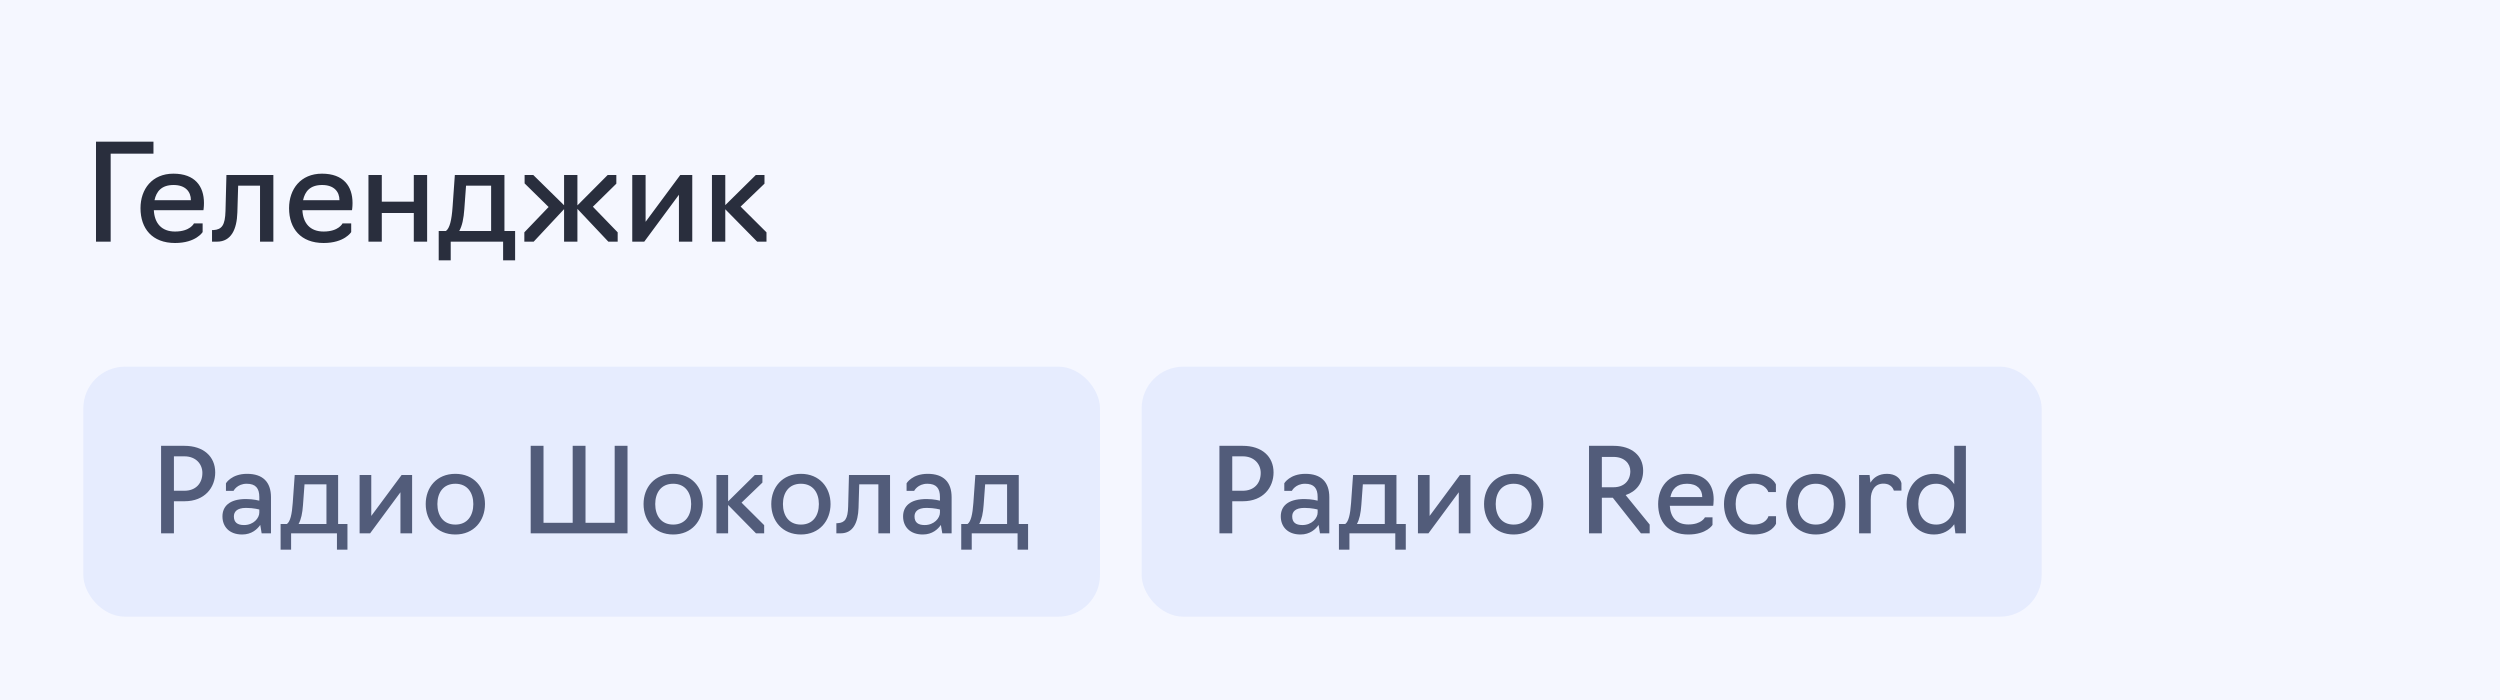 <?xml version="1.0" encoding="UTF-8"?> <svg xmlns="http://www.w3.org/2000/svg" width="300" height="84" viewBox="0 0 300 84" fill="none"><rect width="300" height="84" fill="#F5F7FF"></rect><path d="M11.52 29V17H18.416V18.44H13.28V29H11.52ZM21.004 29.16C18.268 29.16 16.86 27.432 16.86 24.984C16.86 22.696 18.252 20.84 20.812 20.84C23.388 20.84 24.476 22.344 24.476 24.36C24.476 24.856 24.412 25.224 24.412 25.224H18.46C18.54 26.792 19.388 27.784 21.004 27.784C22.828 27.784 23.276 26.808 23.276 26.808H24.316V27.848C24.316 27.848 23.516 29.16 21.004 29.16ZM18.54 24.024H22.908C22.908 22.984 22.236 22.2 20.828 22.2C19.388 22.2 18.764 22.968 18.54 24.024ZM25.443 29V27.608H25.619C26.627 27.544 27.011 27.016 27.059 25.336L27.171 21H32.803V29H31.203V22.28H28.579L28.483 25.512C28.419 27.512 27.747 29 26.035 29H25.443ZM38.832 29.16C36.096 29.16 34.688 27.432 34.688 24.984C34.688 22.696 36.08 20.84 38.64 20.84C41.216 20.84 42.304 22.344 42.304 24.36C42.304 24.856 42.24 25.224 42.24 25.224H36.288C36.368 26.792 37.216 27.784 38.832 27.784C40.656 27.784 41.104 26.808 41.104 26.808H42.144V27.848C42.144 27.848 41.344 29.16 38.832 29.16ZM36.368 24.024H40.736C40.736 22.984 40.064 22.2 38.656 22.2C37.216 22.2 36.592 22.968 36.368 24.024ZM44.215 29V21H45.815V24.2H49.655V21H51.255V29H49.655V25.56H45.815V29H44.215ZM52.645 31.24V27.72H53.51C53.958 27.4 54.197 26.44 54.309 24.84L54.581 21H60.533V27.72H61.813V31.24H60.373V29H54.086V31.24H52.645ZM55.109 27.72H58.934V22.28H55.925L55.718 25.112C55.638 26.232 55.462 27.096 55.109 27.72ZM62.921 29V27.88L65.833 24.84L62.953 22.008V21H63.993L67.689 24.632V21H69.289V24.648L72.921 21H73.961V22.04L71.145 24.808L74.121 27.88V29H73.001L69.289 25.064V29H67.689V25.096L64.041 29H62.921ZM75.871 29V21H77.472V26.616L81.632 21H83.072V29H81.472V23.368L77.311 29H75.871ZM85.434 29V21H87.034V24.616L90.698 21H91.738V22.04L88.874 24.792L91.978 27.88V29H90.858L87.034 25.112V29H85.434Z" fill="#292E3D"></path><rect x="10" y="44" width="122" height="30" rx="5" fill="#E6ECFE"></rect><path d="M19.33 64V53.5H22.144C24.398 53.5 25.826 54.76 25.826 56.692C25.826 58.484 24.594 60.15 22.144 60.15H20.87V64H19.33ZM20.87 58.89H22.13C23.46 58.89 24.286 58.036 24.286 56.748C24.286 55.698 23.516 54.76 22.13 54.76H20.87V58.89ZM29.06 64.14C27.492 64.14 26.694 63.174 26.694 61.97C26.694 60.78 27.506 59.884 29.522 59.884C30.404 59.884 31.118 60.08 31.118 60.08V59.646C31.118 58.596 30.684 58.05 29.606 58.05C28.444 58.05 28.024 58.904 28.024 58.904H27.114V57.994C27.114 57.994 27.772 56.86 29.648 56.86C31.524 56.86 32.518 57.826 32.518 59.674V64H31.398L31.23 62.992C30.88 63.496 30.208 64.14 29.06 64.14ZM29.284 63.006C30.432 63.006 31.118 62.166 31.118 61.508V61.144C31.118 61.144 30.46 60.948 29.522 60.948C28.388 60.948 28.066 61.452 28.066 61.97C28.066 62.684 28.486 63.006 29.284 63.006ZM33.672 65.96V62.88H34.428C34.82 62.6 35.03 61.76 35.128 60.36L35.366 57H40.574V62.88H41.694V65.96H40.434V64H34.932V65.96H33.672ZM35.828 62.88H39.174V58.12H36.542L36.36 60.598C36.29 61.578 36.136 62.334 35.828 62.88ZM43.153 64V57H44.553V61.914L48.193 57H49.453V64H48.053V59.072L44.413 64H43.153ZM54.642 64.14C52.402 64.14 51.086 62.488 51.086 60.486C51.086 58.484 52.402 56.86 54.642 56.86C56.868 56.86 58.198 58.484 58.198 60.486C58.198 62.488 56.868 64.14 54.642 64.14ZM54.642 62.95C56.112 62.95 56.798 61.844 56.798 60.486C56.798 59.156 56.112 58.05 54.642 58.05C53.172 58.05 52.486 59.156 52.486 60.486C52.486 61.844 53.172 62.95 54.642 62.95ZM63.682 64V53.5H65.222V62.74H68.722V53.5H70.262V62.74H73.762V53.5H75.302V64H63.682ZM80.783 64.14C78.543 64.14 77.227 62.488 77.227 60.486C77.227 58.484 78.543 56.86 80.783 56.86C83.009 56.86 84.339 58.484 84.339 60.486C84.339 62.488 83.009 64.14 80.783 64.14ZM80.783 62.95C82.253 62.95 82.939 61.844 82.939 60.486C82.939 59.156 82.253 58.05 80.783 58.05C79.313 58.05 78.627 59.156 78.627 60.486C78.627 61.844 79.313 62.95 80.783 62.95ZM85.974 64V57H87.374V60.164L90.579 57H91.49V57.91L88.984 60.318L91.7 63.02V64H90.719L87.374 60.598V64H85.974ZM96.109 64.14C93.869 64.14 92.553 62.488 92.553 60.486C92.553 58.484 93.869 56.86 96.109 56.86C98.335 56.86 99.665 58.484 99.665 60.486C99.665 62.488 98.335 64.14 96.109 64.14ZM96.109 62.95C97.579 62.95 98.265 61.844 98.265 60.486C98.265 59.156 97.579 58.05 96.109 58.05C94.639 58.05 93.953 59.156 93.953 60.486C93.953 61.844 94.639 62.95 96.109 62.95ZM100.364 64V62.782H100.518C101.4 62.726 101.736 62.264 101.778 60.794L101.876 57H106.804V64H105.404V58.12H103.108L103.024 60.948C102.968 62.698 102.38 64 100.882 64H100.364ZM110.736 64.14C109.168 64.14 108.37 63.174 108.37 61.97C108.37 60.78 109.182 59.884 111.198 59.884C112.08 59.884 112.794 60.08 112.794 60.08V59.646C112.794 58.596 112.36 58.05 111.282 58.05C110.12 58.05 109.7 58.904 109.7 58.904H108.79V57.994C108.79 57.994 109.448 56.86 111.324 56.86C113.2 56.86 114.194 57.826 114.194 59.674V64H113.074L112.906 62.992C112.556 63.496 111.884 64.14 110.736 64.14ZM110.96 63.006C112.108 63.006 112.794 62.166 112.794 61.508V61.144C112.794 61.144 112.136 60.948 111.198 60.948C110.064 60.948 109.742 61.452 109.742 61.97C109.742 62.684 110.162 63.006 110.96 63.006ZM115.348 65.96V62.88H116.104C116.496 62.6 116.706 61.76 116.804 60.36L117.042 57H122.25V62.88H123.37V65.96H122.11V64H116.608V65.96H115.348ZM117.504 62.88H120.85V58.12H118.218L118.036 60.598C117.966 61.578 117.812 62.334 117.504 62.88Z" fill="#525C7A"></path><rect x="137" y="44" width="108" height="30" rx="5" fill="#E6ECFE"></rect><path d="M146.33 64V53.5H149.144C151.398 53.5 152.826 54.76 152.826 56.692C152.826 58.484 151.594 60.15 149.144 60.15H147.87V64H146.33ZM147.87 58.89H149.13C150.46 58.89 151.286 58.036 151.286 56.748C151.286 55.698 150.516 54.76 149.13 54.76H147.87V58.89ZM156.06 64.14C154.492 64.14 153.694 63.174 153.694 61.97C153.694 60.78 154.506 59.884 156.522 59.884C157.404 59.884 158.118 60.08 158.118 60.08V59.646C158.118 58.596 157.684 58.05 156.606 58.05C155.444 58.05 155.024 58.904 155.024 58.904H154.114V57.994C154.114 57.994 154.772 56.86 156.648 56.86C158.524 56.86 159.518 57.826 159.518 59.674V64H158.398L158.23 62.992C157.88 63.496 157.208 64.14 156.06 64.14ZM156.284 63.006C157.432 63.006 158.118 62.166 158.118 61.508V61.144C158.118 61.144 157.46 60.948 156.522 60.948C155.388 60.948 155.066 61.452 155.066 61.97C155.066 62.684 155.486 63.006 156.284 63.006ZM160.672 65.96V62.88H161.428C161.82 62.6 162.03 61.76 162.128 60.36L162.366 57H167.574V62.88H168.694V65.96H167.434V64H161.932V65.96H160.672ZM162.828 62.88H166.174V58.12H163.542L163.36 60.598C163.29 61.578 163.136 62.334 162.828 62.88ZM170.153 64V57H171.553V61.914L175.193 57H176.453V64H175.053V59.072L171.413 64H170.153ZM181.642 64.14C179.402 64.14 178.086 62.488 178.086 60.486C178.086 58.484 179.402 56.86 181.642 56.86C183.868 56.86 185.198 58.484 185.198 60.486C185.198 62.488 183.868 64.14 181.642 64.14ZM181.642 62.95C183.112 62.95 183.798 61.844 183.798 60.486C183.798 59.156 183.112 58.05 181.642 58.05C180.172 58.05 179.486 59.156 179.486 60.486C179.486 61.844 180.172 62.95 181.642 62.95ZM192.222 64H190.682V53.5H193.636C195.806 53.5 197.178 54.676 197.178 56.482C197.178 57.952 196.352 58.988 195.078 59.408L197.962 62.95V64H196.912L193.538 59.73H192.222V64ZM192.222 58.47H193.622C194.868 58.47 195.638 57.7 195.638 56.538C195.638 55.628 194.924 54.83 193.622 54.83H192.222V58.47ZM202.603 64.14C200.209 64.14 198.977 62.628 198.977 60.486C198.977 58.484 200.195 56.86 202.435 56.86C204.689 56.86 205.641 58.176 205.641 59.94C205.641 60.374 205.585 60.696 205.585 60.696H200.377C200.447 62.068 201.189 62.936 202.603 62.936C204.199 62.936 204.591 62.082 204.591 62.082H205.501V62.992C205.501 62.992 204.801 64.14 202.603 64.14ZM200.447 59.646H204.269C204.269 58.736 203.681 58.05 202.449 58.05C201.189 58.05 200.643 58.722 200.447 59.646ZM210.435 64.14C208.055 64.14 206.879 62.488 206.879 60.486C206.879 58.484 208.195 56.846 210.435 56.846C212.633 56.846 213.109 58.134 213.109 58.134V59.044H212.199C212.199 59.044 211.919 58.036 210.435 58.036C208.965 58.036 208.279 59.142 208.279 60.486C208.279 61.844 208.965 62.95 210.435 62.95C211.989 62.95 212.213 61.942 212.213 61.942H213.123V62.852C213.123 62.852 212.619 64.14 210.435 64.14ZM217.9 64.14C215.66 64.14 214.344 62.488 214.344 60.486C214.344 58.484 215.66 56.86 217.9 56.86C220.126 56.86 221.456 58.484 221.456 60.486C221.456 62.488 220.126 64.14 217.9 64.14ZM217.9 62.95C219.37 62.95 220.056 61.844 220.056 60.486C220.056 59.156 219.37 58.05 217.9 58.05C216.43 58.05 215.744 59.156 215.744 60.486C215.744 61.844 216.43 62.95 217.9 62.95ZM223.091 64V57H224.351L224.449 57.924C224.827 57.294 225.471 56.86 226.437 56.86C227.459 56.86 228.033 57.392 228.173 57.966V58.876H227.263C227.249 58.876 227.095 58.036 226.003 58.036C224.995 58.036 224.491 58.848 224.491 59.94V64H223.091ZM232.072 64.14C230.028 64.14 228.796 62.488 228.796 60.486C228.796 58.484 230.028 56.86 232.072 56.86C233.15 56.86 233.976 57.336 234.508 58.092V53.5H235.908V64H234.648L234.508 62.908C233.976 63.664 233.15 64.14 232.072 64.14ZM232.352 62.95C233.682 62.95 234.508 61.844 234.508 60.486C234.508 59.142 233.682 58.05 232.352 58.05C230.896 58.05 230.196 59.142 230.196 60.486C230.196 61.844 230.896 62.95 232.352 62.95Z" fill="#525C7A"></path></svg> 